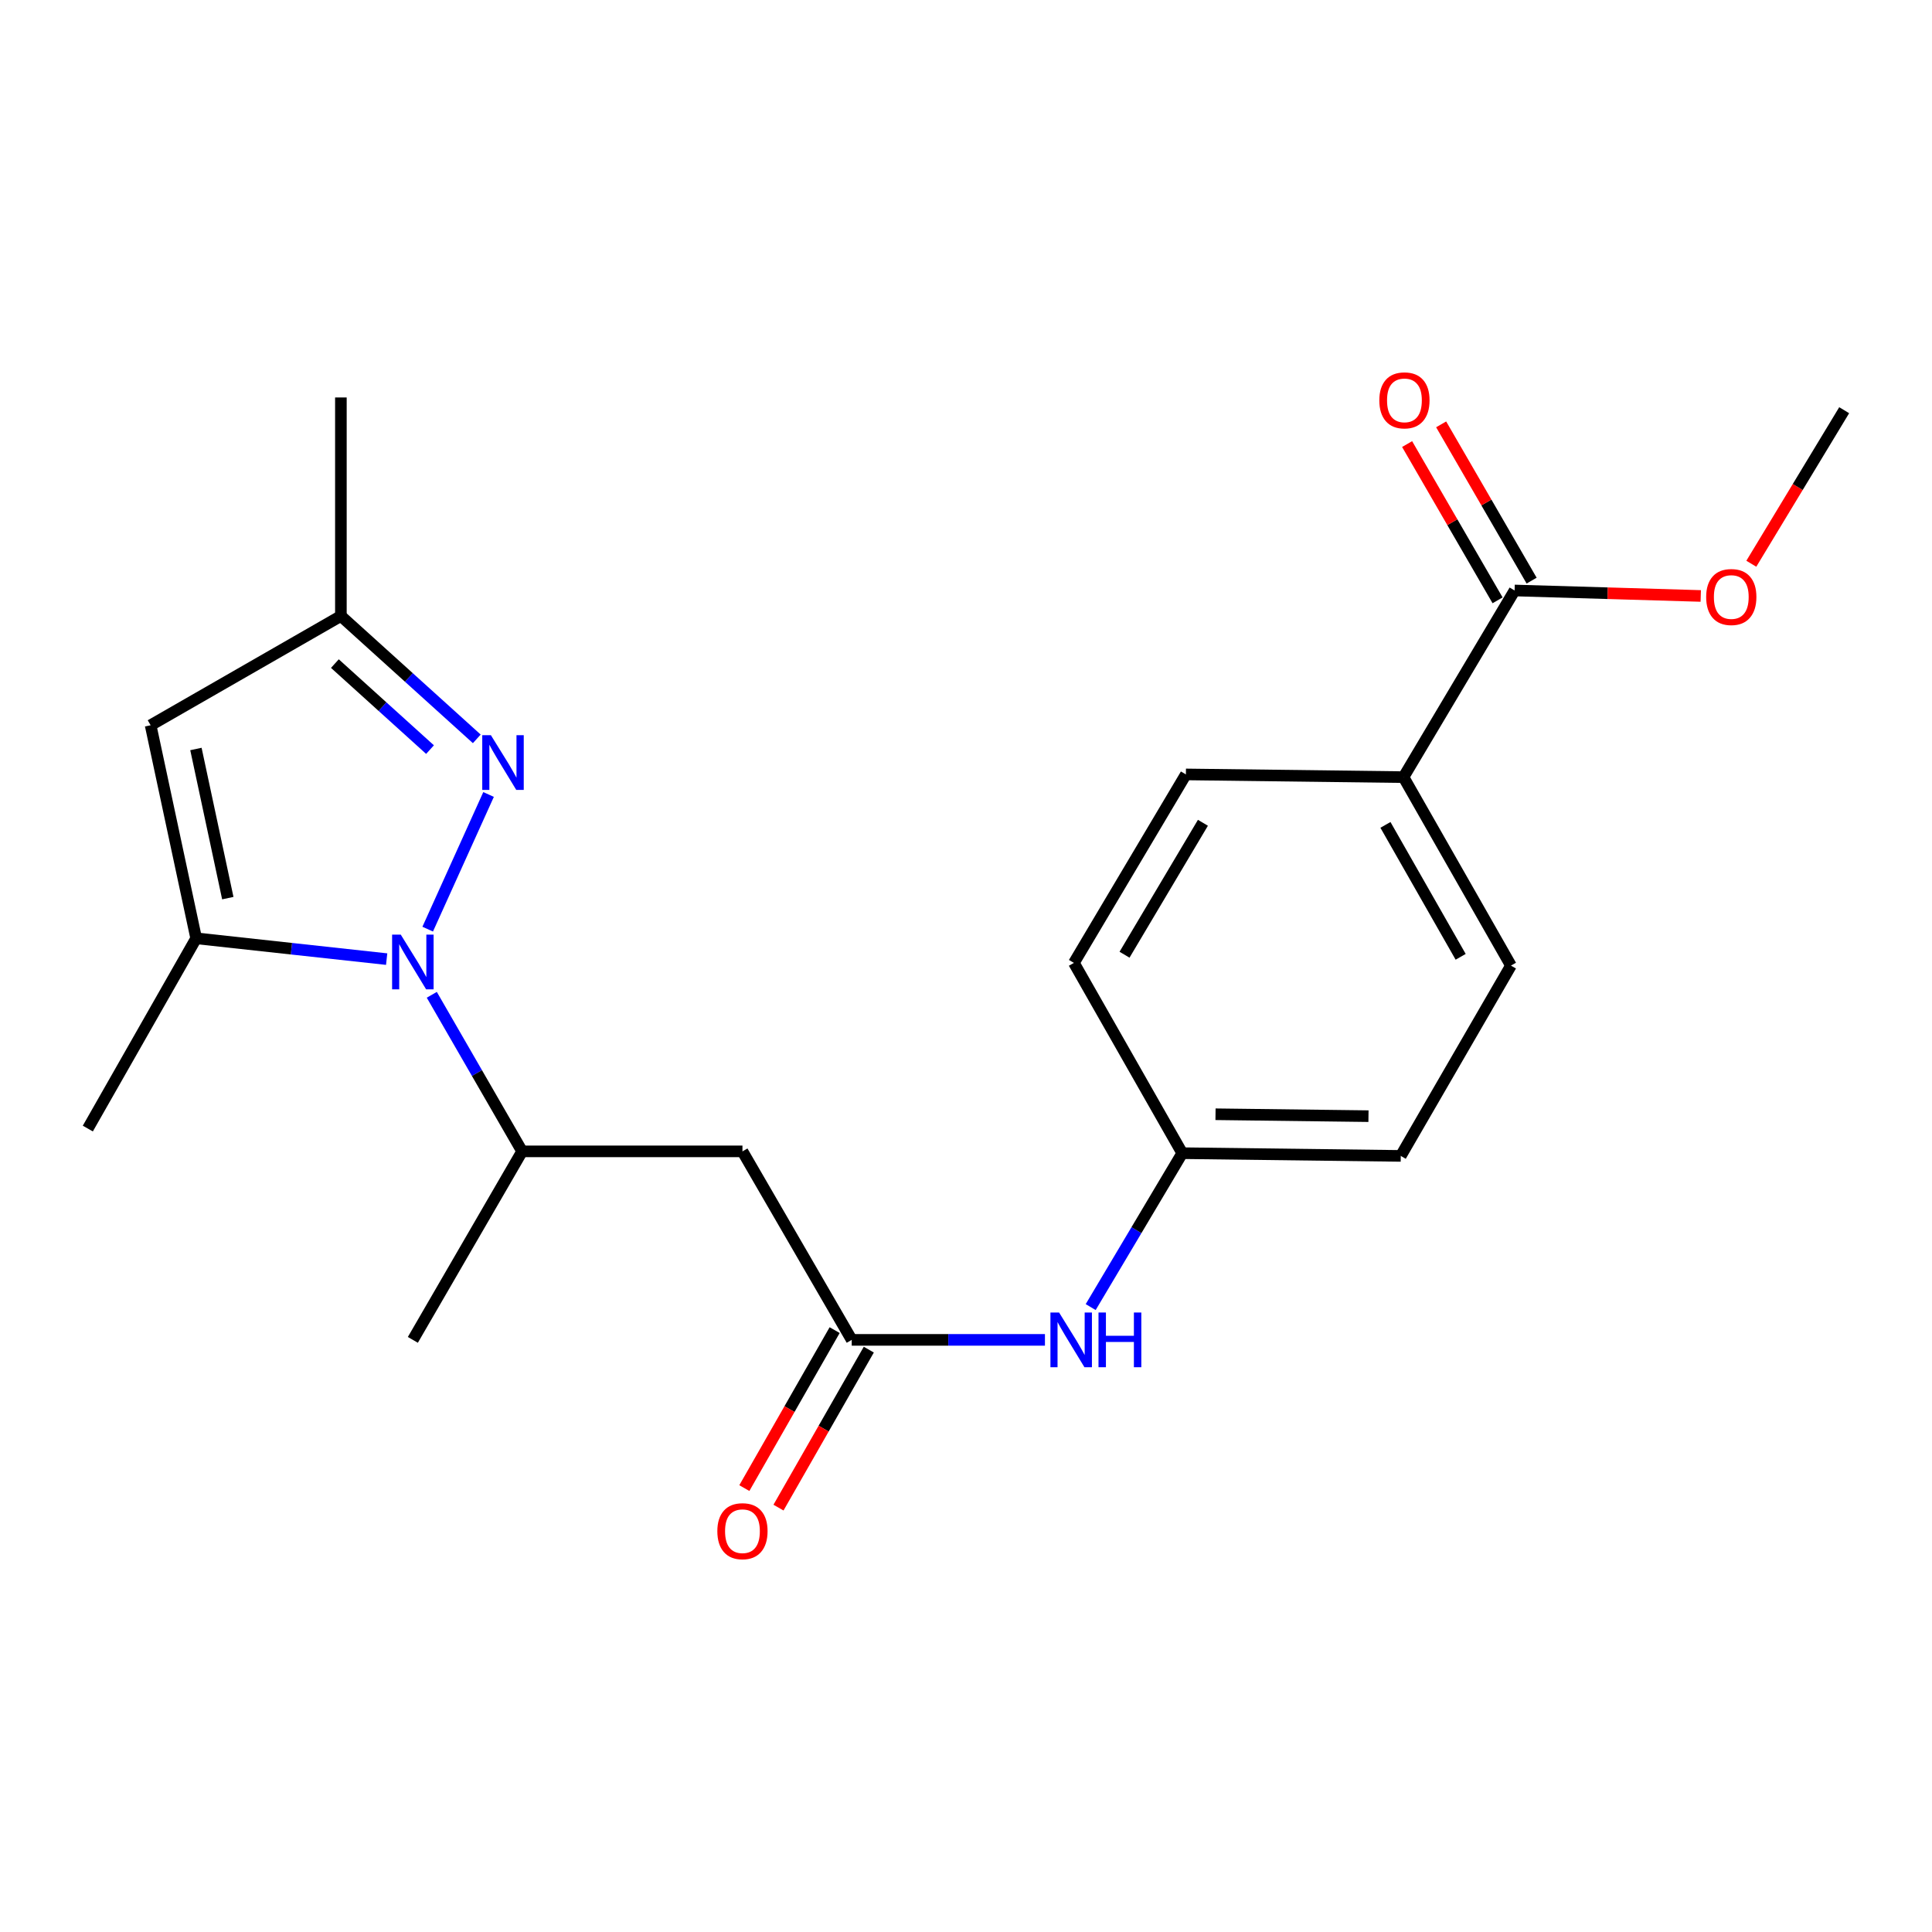 <?xml version='1.0' encoding='iso-8859-1'?>
<svg version='1.1' baseProfile='full'
              xmlns='http://www.w3.org/2000/svg'
                      xmlns:rdkit='http://www.rdkit.org/xml'
                      xmlns:xlink='http://www.w3.org/1999/xlink'
                  xml:space='preserve'
width='1000px' height='1000px' viewBox='0 0 1000 1000'>
<!-- END OF HEADER -->
<rect style='opacity:1.0;fill:#FFFFFF;stroke:none' width='1000' height='1000' x='0' y='0'> </rect>
<path class='bond-0' d='M 221.373,480.925 L 252.882,411.224' style='fill:none;fill-rule:evenodd;stroke:#0000FF;stroke-width:6px;stroke-linecap:butt;stroke-linejoin:miter;stroke-opacity:1' />
<path class='bond-1' d='M 200.131,496.435 L 150.834,491.051' style='fill:none;fill-rule:evenodd;stroke:#0000FF;stroke-width:6px;stroke-linecap:butt;stroke-linejoin:miter;stroke-opacity:1' />
<path class='bond-1' d='M 150.834,491.051 L 101.537,485.666' style='fill:none;fill-rule:evenodd;stroke:#000000;stroke-width:6px;stroke-linecap:butt;stroke-linejoin:miter;stroke-opacity:1' />
<path class='bond-4' d='M 223.494,514.906 L 246.872,555.424' style='fill:none;fill-rule:evenodd;stroke:#0000FF;stroke-width:6px;stroke-linecap:butt;stroke-linejoin:miter;stroke-opacity:1' />
<path class='bond-4' d='M 246.872,555.424 L 270.25,595.943' style='fill:none;fill-rule:evenodd;stroke:#000000;stroke-width:6px;stroke-linecap:butt;stroke-linejoin:miter;stroke-opacity:1' />
<path class='bond-6' d='M 246.784,382.431 L 211.614,350.631' style='fill:none;fill-rule:evenodd;stroke:#0000FF;stroke-width:6px;stroke-linecap:butt;stroke-linejoin:miter;stroke-opacity:1' />
<path class='bond-6' d='M 211.614,350.631 L 176.443,318.831' style='fill:none;fill-rule:evenodd;stroke:#000000;stroke-width:6px;stroke-linecap:butt;stroke-linejoin:miter;stroke-opacity:1' />
<path class='bond-6' d='M 222.578,387.994 L 197.958,365.734' style='fill:none;fill-rule:evenodd;stroke:#0000FF;stroke-width:6px;stroke-linecap:butt;stroke-linejoin:miter;stroke-opacity:1' />
<path class='bond-6' d='M 197.958,365.734 L 173.339,343.474' style='fill:none;fill-rule:evenodd;stroke:#000000;stroke-width:6px;stroke-linecap:butt;stroke-linejoin:miter;stroke-opacity:1' />
<path class='bond-2' d='M 101.537,485.666 L 77.964,375.389' style='fill:none;fill-rule:evenodd;stroke:#000000;stroke-width:6px;stroke-linecap:butt;stroke-linejoin:miter;stroke-opacity:1' />
<path class='bond-2' d='M 117.913,464.868 L 101.411,387.675' style='fill:none;fill-rule:evenodd;stroke:#000000;stroke-width:6px;stroke-linecap:butt;stroke-linejoin:miter;stroke-opacity:1' />
<path class='bond-18' d='M 101.537,485.666 L 45.455,584.145' style='fill:none;fill-rule:evenodd;stroke:#000000;stroke-width:6px;stroke-linecap:butt;stroke-linejoin:miter;stroke-opacity:1' />
<path class='bond-22' d='M 77.964,375.389 L 176.443,318.831' style='fill:none;fill-rule:evenodd;stroke:#000000;stroke-width:6px;stroke-linecap:butt;stroke-linejoin:miter;stroke-opacity:1' />
<path class='bond-3' d='M 384.294,595.943 L 270.25,595.943' style='fill:none;fill-rule:evenodd;stroke:#000000;stroke-width:6px;stroke-linecap:butt;stroke-linejoin:miter;stroke-opacity:1' />
<path class='bond-5' d='M 384.294,595.943 L 440.852,693.517' style='fill:none;fill-rule:evenodd;stroke:#000000;stroke-width:6px;stroke-linecap:butt;stroke-linejoin:miter;stroke-opacity:1' />
<path class='bond-19' d='M 270.25,595.943 L 213.692,693.517' style='fill:none;fill-rule:evenodd;stroke:#000000;stroke-width:6px;stroke-linecap:butt;stroke-linejoin:miter;stroke-opacity:1' />
<path class='bond-8' d='M 440.852,693.517 L 490.857,693.517' style='fill:none;fill-rule:evenodd;stroke:#000000;stroke-width:6px;stroke-linecap:butt;stroke-linejoin:miter;stroke-opacity:1' />
<path class='bond-8' d='M 490.857,693.517 L 540.863,693.517' style='fill:none;fill-rule:evenodd;stroke:#0000FF;stroke-width:6px;stroke-linecap:butt;stroke-linejoin:miter;stroke-opacity:1' />
<path class='bond-10' d='M 432.013,688.465 L 408.641,729.351' style='fill:none;fill-rule:evenodd;stroke:#000000;stroke-width:6px;stroke-linecap:butt;stroke-linejoin:miter;stroke-opacity:1' />
<path class='bond-10' d='M 408.641,729.351 L 385.27,770.238' style='fill:none;fill-rule:evenodd;stroke:#FF0000;stroke-width:6px;stroke-linecap:butt;stroke-linejoin:miter;stroke-opacity:1' />
<path class='bond-10' d='M 449.69,698.569 L 426.318,739.456' style='fill:none;fill-rule:evenodd;stroke:#000000;stroke-width:6px;stroke-linecap:butt;stroke-linejoin:miter;stroke-opacity:1' />
<path class='bond-10' d='M 426.318,739.456 L 402.946,780.342' style='fill:none;fill-rule:evenodd;stroke:#FF0000;stroke-width:6px;stroke-linecap:butt;stroke-linejoin:miter;stroke-opacity:1' />
<path class='bond-20' d='M 176.443,318.831 L 176.443,205.727' style='fill:none;fill-rule:evenodd;stroke:#000000;stroke-width:6px;stroke-linecap:butt;stroke-linejoin:miter;stroke-opacity:1' />
<path class='bond-7' d='M 783.955,305.631 L 726.447,402.243' style='fill:none;fill-rule:evenodd;stroke:#000000;stroke-width:6px;stroke-linecap:butt;stroke-linejoin:miter;stroke-opacity:1' />
<path class='bond-11' d='M 792.766,300.53 L 769.351,260.087' style='fill:none;fill-rule:evenodd;stroke:#000000;stroke-width:6px;stroke-linecap:butt;stroke-linejoin:miter;stroke-opacity:1' />
<path class='bond-11' d='M 769.351,260.087 L 745.936,219.645' style='fill:none;fill-rule:evenodd;stroke:#FF0000;stroke-width:6px;stroke-linecap:butt;stroke-linejoin:miter;stroke-opacity:1' />
<path class='bond-11' d='M 775.145,310.732 L 751.73,270.289' style='fill:none;fill-rule:evenodd;stroke:#000000;stroke-width:6px;stroke-linecap:butt;stroke-linejoin:miter;stroke-opacity:1' />
<path class='bond-11' d='M 751.73,270.289 L 728.316,229.847' style='fill:none;fill-rule:evenodd;stroke:#FF0000;stroke-width:6px;stroke-linecap:butt;stroke-linejoin:miter;stroke-opacity:1' />
<path class='bond-15' d='M 783.955,305.631 L 832.13,307.049' style='fill:none;fill-rule:evenodd;stroke:#000000;stroke-width:6px;stroke-linecap:butt;stroke-linejoin:miter;stroke-opacity:1' />
<path class='bond-15' d='M 832.13,307.049 L 880.305,308.468' style='fill:none;fill-rule:evenodd;stroke:#FF0000;stroke-width:6px;stroke-linecap:butt;stroke-linejoin:miter;stroke-opacity:1' />
<path class='bond-14' d='M 564.538,676.546 L 588.233,636.714' style='fill:none;fill-rule:evenodd;stroke:#0000FF;stroke-width:6px;stroke-linecap:butt;stroke-linejoin:miter;stroke-opacity:1' />
<path class='bond-14' d='M 588.233,636.714 L 611.928,596.882' style='fill:none;fill-rule:evenodd;stroke:#000000;stroke-width:6px;stroke-linecap:butt;stroke-linejoin:miter;stroke-opacity:1' />
<path class='bond-9' d='M 726.447,402.243 L 782.066,499.794' style='fill:none;fill-rule:evenodd;stroke:#000000;stroke-width:6px;stroke-linecap:butt;stroke-linejoin:miter;stroke-opacity:1' />
<path class='bond-9' d='M 717.102,426.961 L 756.035,495.246' style='fill:none;fill-rule:evenodd;stroke:#000000;stroke-width:6px;stroke-linecap:butt;stroke-linejoin:miter;stroke-opacity:1' />
<path class='bond-23' d='M 726.447,402.243 L 613.817,400.84' style='fill:none;fill-rule:evenodd;stroke:#000000;stroke-width:6px;stroke-linecap:butt;stroke-linejoin:miter;stroke-opacity:1' />
<path class='bond-12' d='M 782.066,499.794 L 725.033,598.296' style='fill:none;fill-rule:evenodd;stroke:#000000;stroke-width:6px;stroke-linecap:butt;stroke-linejoin:miter;stroke-opacity:1' />
<path class='bond-13' d='M 613.817,400.84 L 555.857,498.392' style='fill:none;fill-rule:evenodd;stroke:#000000;stroke-width:6px;stroke-linecap:butt;stroke-linejoin:miter;stroke-opacity:1' />
<path class='bond-13' d='M 622.628,425.873 L 582.055,494.159' style='fill:none;fill-rule:evenodd;stroke:#000000;stroke-width:6px;stroke-linecap:butt;stroke-linejoin:miter;stroke-opacity:1' />
<path class='bond-16' d='M 611.928,596.882 L 555.857,498.392' style='fill:none;fill-rule:evenodd;stroke:#000000;stroke-width:6px;stroke-linecap:butt;stroke-linejoin:miter;stroke-opacity:1' />
<path class='bond-17' d='M 611.928,596.882 L 725.033,598.296' style='fill:none;fill-rule:evenodd;stroke:#000000;stroke-width:6px;stroke-linecap:butt;stroke-linejoin:miter;stroke-opacity:1' />
<path class='bond-17' d='M 629.149,576.735 L 708.322,577.724' style='fill:none;fill-rule:evenodd;stroke:#000000;stroke-width:6px;stroke-linecap:butt;stroke-linejoin:miter;stroke-opacity:1' />
<path class='bond-21' d='M 906.478,291.791 L 930.512,252.056' style='fill:none;fill-rule:evenodd;stroke:#FF0000;stroke-width:6px;stroke-linecap:butt;stroke-linejoin:miter;stroke-opacity:1' />
<path class='bond-21' d='M 930.512,252.056 L 954.545,212.321' style='fill:none;fill-rule:evenodd;stroke:#000000;stroke-width:6px;stroke-linecap:butt;stroke-linejoin:miter;stroke-opacity:1' />
<path  class='atom-0' d='M 207.432 483.757
L 216.712 498.757
Q 217.632 500.237, 219.112 502.917
Q 220.592 505.597, 220.672 505.757
L 220.672 483.757
L 224.432 483.757
L 224.432 512.077
L 220.552 512.077
L 210.592 495.677
Q 209.432 493.757, 208.192 491.557
Q 206.992 489.357, 206.632 488.677
L 206.632 512.077
L 202.952 512.077
L 202.952 483.757
L 207.432 483.757
' fill='#0000FF'/>
<path  class='atom-1' d='M 254.092 380.538
L 263.372 395.538
Q 264.292 397.018, 265.772 399.698
Q 267.252 402.378, 267.332 402.538
L 267.332 380.538
L 271.092 380.538
L 271.092 408.858
L 267.212 408.858
L 257.252 392.458
Q 256.092 390.538, 254.852 388.338
Q 253.652 386.138, 253.292 385.458
L 253.292 408.858
L 249.612 408.858
L 249.612 380.538
L 254.092 380.538
' fill='#0000FF'/>
<path  class='atom-9' d='M 548.183 679.357
L 557.463 694.357
Q 558.383 695.837, 559.863 698.517
Q 561.343 701.197, 561.423 701.357
L 561.423 679.357
L 565.183 679.357
L 565.183 707.677
L 561.303 707.677
L 551.343 691.277
Q 550.183 689.357, 548.943 687.157
Q 547.743 684.957, 547.383 684.277
L 547.383 707.677
L 543.703 707.677
L 543.703 679.357
L 548.183 679.357
' fill='#0000FF'/>
<path  class='atom-9' d='M 568.583 679.357
L 572.423 679.357
L 572.423 691.397
L 586.903 691.397
L 586.903 679.357
L 590.743 679.357
L 590.743 707.677
L 586.903 707.677
L 586.903 694.597
L 572.423 694.597
L 572.423 707.677
L 568.583 707.677
L 568.583 679.357
' fill='#0000FF'/>
<path  class='atom-11' d='M 371.294 792.539
Q 371.294 785.739, 374.654 781.939
Q 378.014 778.139, 384.294 778.139
Q 390.574 778.139, 393.934 781.939
Q 397.294 785.739, 397.294 792.539
Q 397.294 799.419, 393.894 803.339
Q 390.494 807.219, 384.294 807.219
Q 378.054 807.219, 374.654 803.339
Q 371.294 799.459, 371.294 792.539
M 384.294 804.019
Q 388.614 804.019, 390.934 801.139
Q 393.294 798.219, 393.294 792.539
Q 393.294 786.979, 390.934 784.179
Q 388.614 781.339, 384.294 781.339
Q 379.974 781.339, 377.614 784.139
Q 375.294 786.939, 375.294 792.539
Q 375.294 798.259, 377.614 801.139
Q 379.974 804.019, 384.294 804.019
' fill='#FF0000'/>
<path  class='atom-12' d='M 713.933 207.221
Q 713.933 200.421, 717.293 196.621
Q 720.653 192.821, 726.933 192.821
Q 733.213 192.821, 736.573 196.621
Q 739.933 200.421, 739.933 207.221
Q 739.933 214.101, 736.533 218.021
Q 733.133 221.901, 726.933 221.901
Q 720.693 221.901, 717.293 218.021
Q 713.933 214.141, 713.933 207.221
M 726.933 218.701
Q 731.253 218.701, 733.573 215.821
Q 735.933 212.901, 735.933 207.221
Q 735.933 201.661, 733.573 198.861
Q 731.253 196.021, 726.933 196.021
Q 722.613 196.021, 720.253 198.821
Q 717.933 201.621, 717.933 207.221
Q 717.933 212.941, 720.253 215.821
Q 722.613 218.701, 726.933 218.701
' fill='#FF0000'/>
<path  class='atom-16' d='M 883.11 309.014
Q 883.11 302.214, 886.47 298.414
Q 889.83 294.614, 896.11 294.614
Q 902.39 294.614, 905.75 298.414
Q 909.11 302.214, 909.11 309.014
Q 909.11 315.894, 905.71 319.814
Q 902.31 323.694, 896.11 323.694
Q 889.87 323.694, 886.47 319.814
Q 883.11 315.934, 883.11 309.014
M 896.11 320.494
Q 900.43 320.494, 902.75 317.614
Q 905.11 314.694, 905.11 309.014
Q 905.11 303.454, 902.75 300.654
Q 900.43 297.814, 896.11 297.814
Q 891.79 297.814, 889.43 300.614
Q 887.11 303.414, 887.11 309.014
Q 887.11 314.734, 889.43 317.614
Q 891.79 320.494, 896.11 320.494
' fill='#FF0000'/>
</svg>
